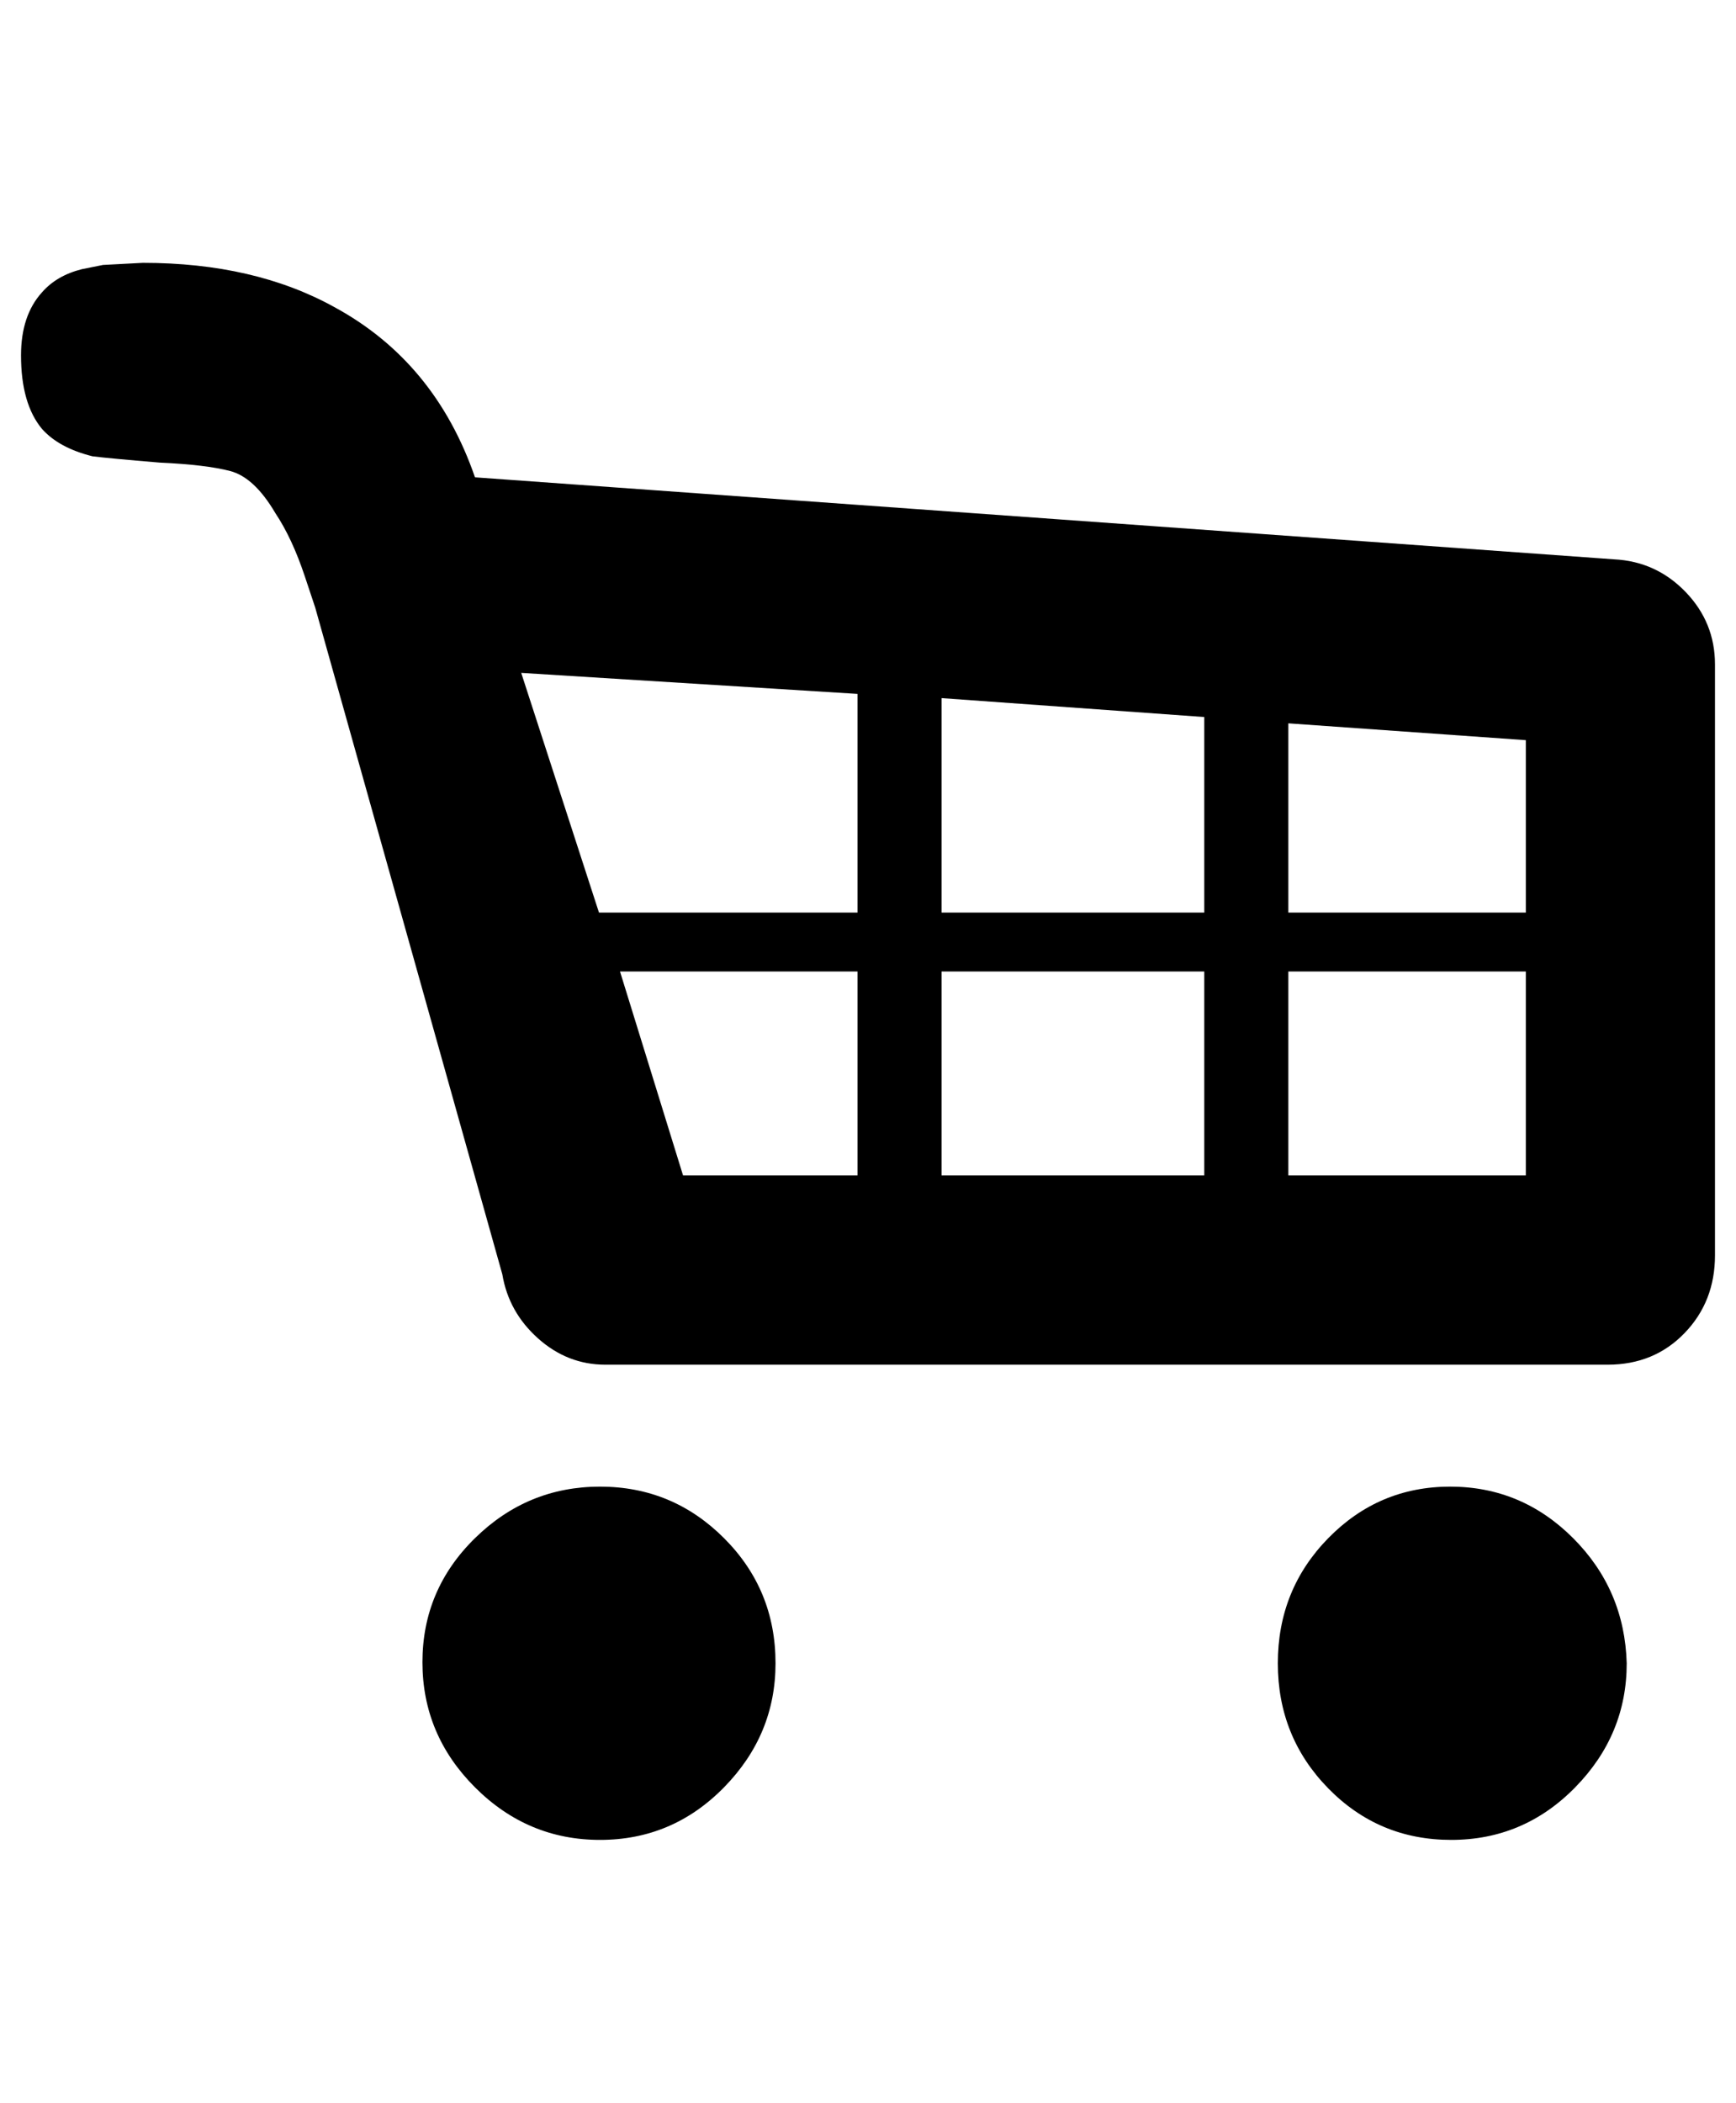 <?xml version="1.0" standalone="no"?>
<!DOCTYPE svg PUBLIC "-//W3C//DTD SVG 1.1//EN" "http://www.w3.org/Graphics/SVG/1.1/DTD/svg11.dtd" >
<svg xmlns="http://www.w3.org/2000/svg" xmlns:xlink="http://www.w3.org/1999/xlink" version="1.1" viewBox="-10 0 826 1000">
   <path fill="currentColor"
d="M359 791q0 34 -24.5 59t-59 25t-59.5 -25t-25 -59.5t25 -59t59.5 -24.5t59 24.5t24.5 59.5zM764 791q0 34 -24.5 59t-59 25t-58.5 -24.5t-24 -59.5t24 -59.5t58 -24.5t58.5 24.5t25.5 59.5zM758 266q20 1 34 15.5t14 34.5v281q0 22 -14.5 37t-36.5 15h-477
q-18 0 -32 -12.5t-17 -30.5l-89 -317l-5 -15q-6 -18 -14 -30q-10 -17 -21.5 -20t-33.5 -4q-24 -2 -32 -3q-16 -4 -24 -13q-10 -12 -10 -35q0 -19 10 -30q7 -8 19 -11l10 -2l19 -1q53 0 91 21q48 26 67 81zM716 434v-82l-113 -8v90h113zM438 434h125v-93l-125 -9v102z
M563 462h-125v97h125v-97zM398 330l-160 -10l37 114h123v-104zM285 462l30 97h83v-97h-113zM603 559h113v-97h-113v97z" />
</svg>
